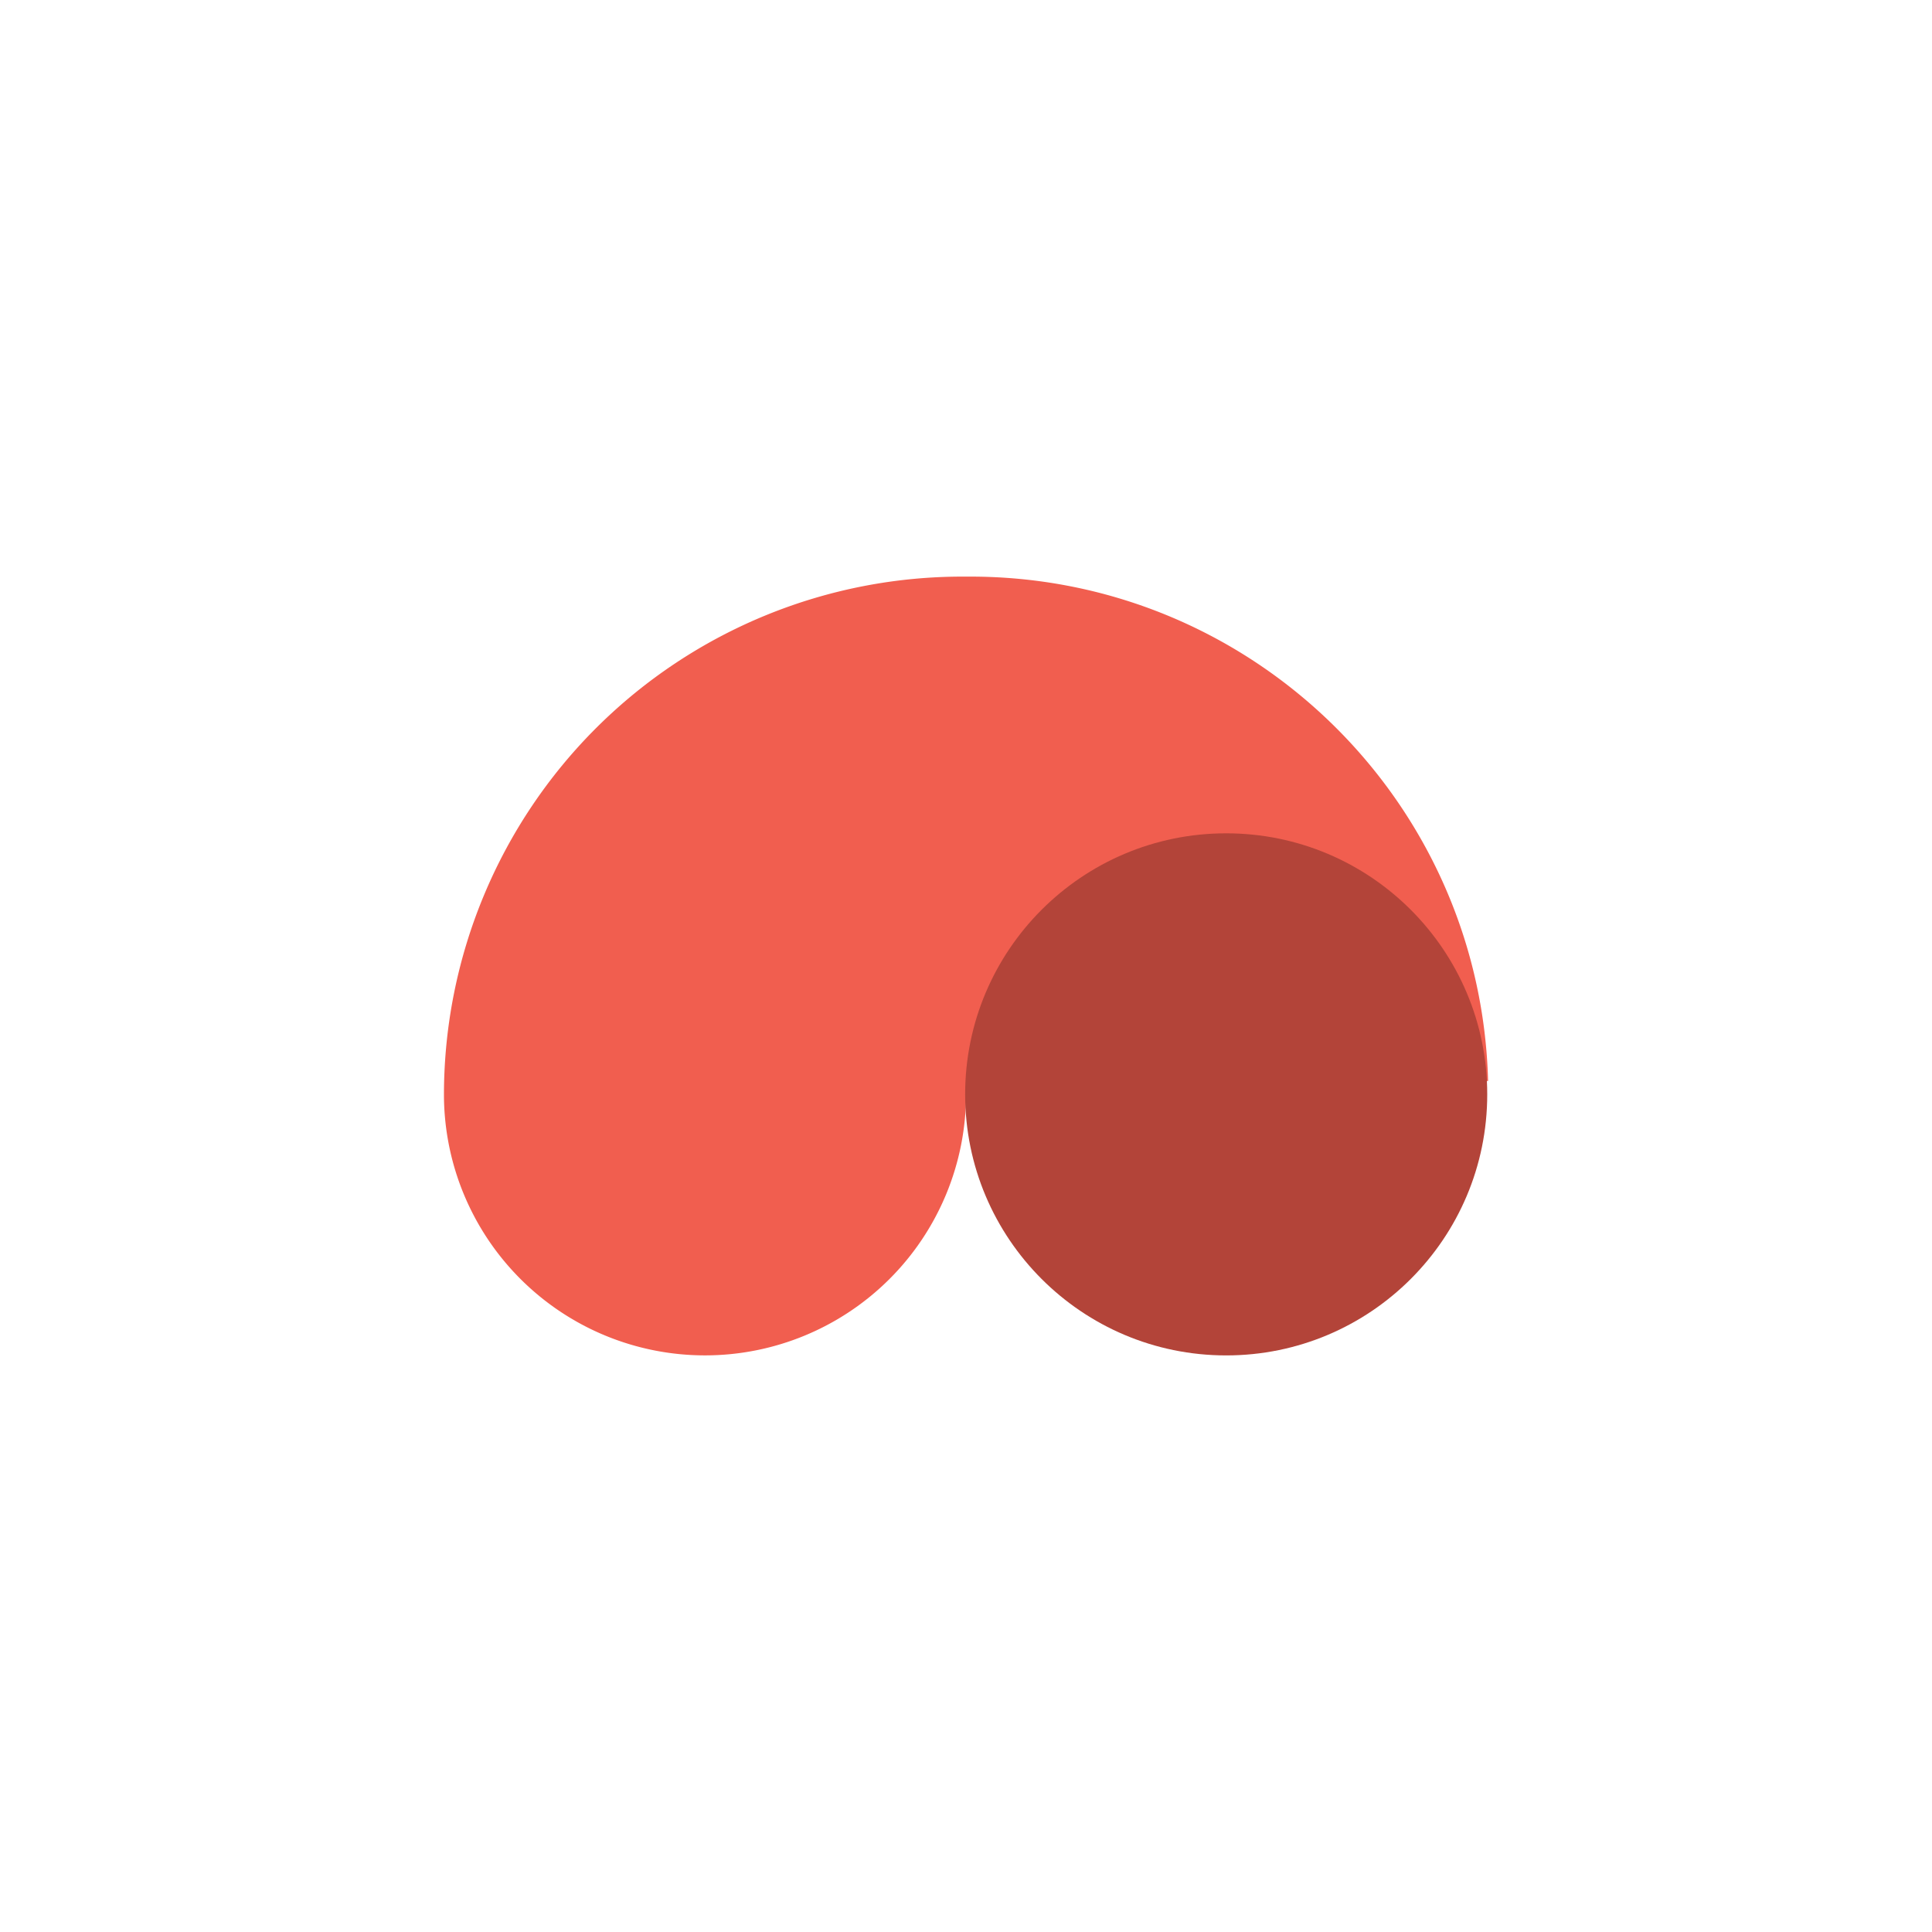 <svg width="52" height="52" xmlns="http://www.w3.org/2000/svg"><g transform="translate(-.051 3.52)"><path d="M40.103 25.575c-.2-7.599-6.45-13.637-14.051-13.575a13.954 13.954 0 0 0-9.925 4.044A13.955 13.955 0 0 0 12 25.935a7.026 7.026 0 0 0 7.026 7.025 7.026 7.026 0 0 0 7.026-7.025l14.051-.36z" fill="#F15E4F"/><circle fill="#B34439" cx="33.054" cy="25.935" r="7.026"/></g></svg>
